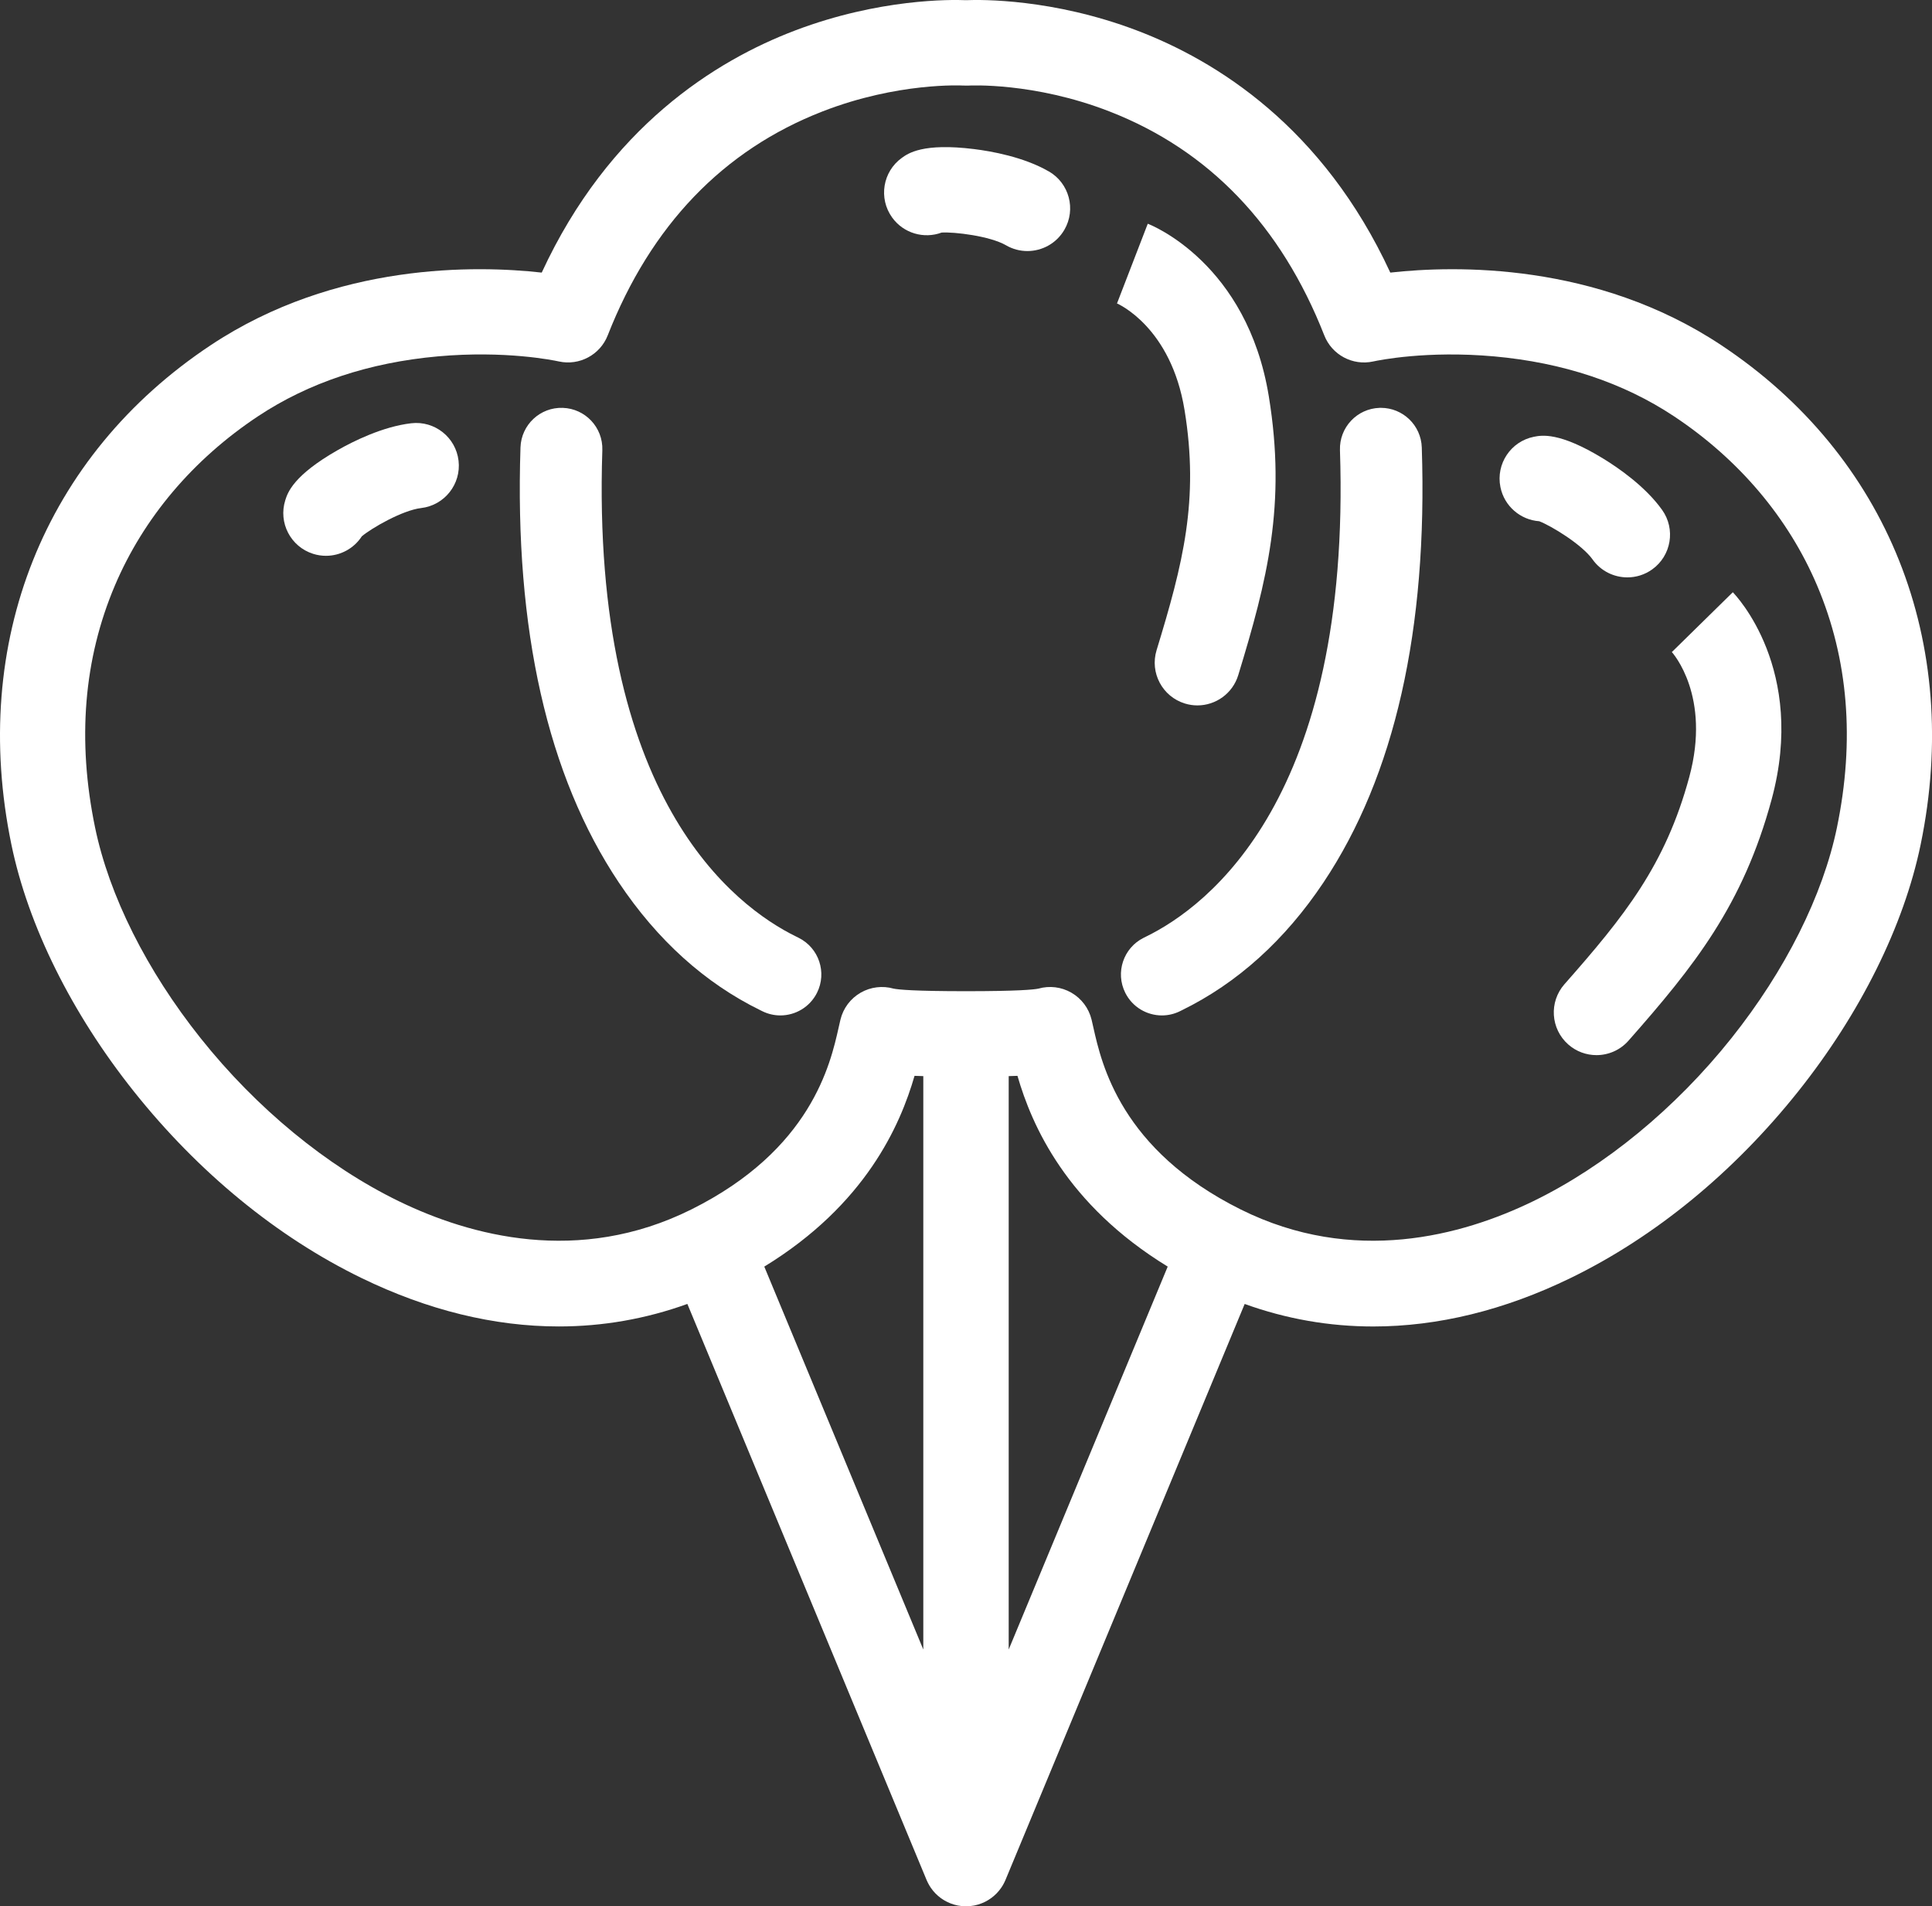 <?xml version="1.0" encoding="UTF-8"?>
<svg id="Layer_1" xmlns="http://www.w3.org/2000/svg" viewBox="0 0 833.25 822.05">
    <rect x="0" y="0" width="833.25" height="822.05" fill="#333333" stroke="none"/>
    <defs>
        <style>
            .cls-1 {
                fill: #fff;
            }
        </style>
    </defs>
    <path class="cls-1"
        d="m742.29,148.8c-53.92-35.76-114.82-34.35-142.67-31.25-29.01-62.73-74.93-91.4-109.45-104.47C454.04-.6,423.23-.19,416.63.08c-6.6-.27-37.41-.68-73.55,13-34.52,13.07-80.44,41.74-109.44,104.47-27.86-3.11-88.77-4.51-142.68,31.25C19.05,196.48-13.11,277.01,4.92,364.22c7.23,34.97,25.98,72.77,52.81,106.43,27.85,34.95,61.79,62.77,98.15,80.45,28.64,13.93,57.29,20.9,85.12,20.9,18.95,0,37.53-3.24,55.45-9.71l103.18,248.42c.05.12.11.23.16.34.09.21.18.41.28.61.13.26.26.52.4.77.09.17.18.34.28.51.17.29.36.58.54.86.08.12.16.24.24.36.25.36.52.72.8,1.06.03.04.06.07.08.11.33.4.67.78,1.02,1.14,0,0,0,0,.01.01.33.34.68.67,1.04.98.11.1.23.19.35.29.25.21.51.42.77.62.16.12.32.23.48.34.24.17.48.33.72.48.18.11.36.22.54.33.25.14.5.28.75.41.18.1.36.19.55.28.31.15.63.28.94.42.13.06.26.12.4.17.46.18.93.34,1.4.48.11.03.22.06.33.09.38.11.77.2,1.16.28.06.01.11.03.16.04.08.02.16.02.25.04.43.08.87.14,1.31.19.14.02.27.03.41.05.54.05,1.08.08,1.63.08,0,0,0,0,0,0s0,0,0,0c.55,0,1.09-.03,1.63-.08.14-.01.27-.03.41-.05.44-.05.87-.11,1.3-.19.08-.02.17-.02.25-.04.06-.01.11-.03.17-.04.39-.08.77-.18,1.15-.28.11-.03.23-.06.34-.09.47-.14.94-.3,1.39-.48.15-.06.29-.12.43-.18.31-.13.61-.26.91-.4.19-.09.38-.2.57-.29.24-.13.49-.26.72-.4.19-.11.37-.22.56-.34.24-.15.47-.31.7-.47.17-.12.33-.23.5-.35.25-.19.5-.39.75-.6.12-.1.25-.2.37-.31.34-.3.68-.62,1-.94.02-.02.03-.03.05-.05.35-.36.69-.74,1.01-1.13.04-.04.07-.09.11-.14.27-.33.53-.68.78-1.03.09-.12.16-.25.25-.37.18-.28.36-.56.54-.85.1-.17.19-.34.28-.51.14-.25.27-.51.4-.77.1-.2.19-.41.28-.61.05-.12.11-.23.16-.34l103.18-248.42c17.92,6.47,36.49,9.71,55.45,9.71,27.83,0,56.49-6.97,85.12-20.9,36.36-17.68,70.29-45.5,98.15-80.45,26.82-33.66,45.58-71.45,52.81-106.43,18.03-87.21-14.14-167.74-86.04-215.42Zm-347.87,315.13c1.2.05,2.47.09,3.79.12v247.27l-68.58-165.12c43.71-26.76,58.61-60.88,64.8-82.26Zm40.61.12c1.32-.04,2.59-.08,3.79-.12,6.19,21.39,21.08,55.5,64.8,82.26l-68.58,165.12v-247.27Zm357.24-107.28c-6.08,29.42-22.26,61.71-45.54,90.93-24.1,30.24-54.45,55.2-85.45,70.28-30.77,14.96-77.63,27.73-126.14,3.59-51.75-25.75-60.04-62.73-63.59-78.52-.28-1.23-.53-2.34-.76-3.32-1.18-4.92-4.34-9.14-8.72-11.66-4.31-2.48-9.43-3.11-14.2-1.75-2.03.42-8.8,1.11-31.24,1.11s-29.2-.69-31.24-1.11c-4.77-1.35-9.9-.72-14.2,1.75-4.39,2.52-7.54,6.74-8.72,11.66-.24.98-.48,2.09-.76,3.32-3.54,15.79-11.84,52.77-63.59,78.52-48.51,24.14-95.37,11.37-126.14-3.59-31-15.08-61.35-40.04-85.45-70.28-23.29-29.22-39.46-61.51-45.54-90.93-7.76-37.53-4.88-72.6,8.54-104.23,12.39-29.21,33.76-54.47,61.79-73.06,21.79-14.45,47.86-23.13,77.49-25.8,29.08-2.62,49.95,1.69,52.23,2.19,8.84,1.93,17.77-2.84,21.07-11.26,18.6-47.39,49.77-79.88,92.62-96.55,32.47-12.64,60.1-11.2,60.7-11.17.03,0,.06,0,.09,0,.44.02.88.02,1.33.02.23,0,.46,0,.68-.01.1,0,.2,0,.3,0,.27-.01,28.04-1.54,60.7,11.17,42.86,16.68,74.02,49.16,92.62,96.55,3.31,8.42,12.24,13.19,21.07,11.26,2.29-.5,23.16-4.8,52.23-2.19,29.63,2.67,55.7,11.35,77.49,25.8,28.03,18.59,49.4,43.85,61.79,73.06,13.42,31.63,16.3,66.7,8.54,104.23Z" />
    <path class="cls-1"
        d="m595.57,175.88c-.2,0-.39,0-.59,0-9.75.32-17.39,8.48-17.07,18.23,4.95,150.01-56.86,196.69-83.67,209.8-.39.19-.74.36-1.03.51-8.72,4.36-12.26,14.97-7.9,23.69,3.09,6.19,9.33,9.77,15.81,9.77,2.65,0,5.35-.6,7.88-1.87l.74-.37c23.88-11.68,44.43-30.21,61.05-55.08,30.73-45.97,45-109.09,42.41-187.61-.31-9.55-8.15-17.08-17.64-17.08Z" />
    <path class="cls-1"
        d="m344.48,404.42c-.29-.14-.63-.31-1.03-.51-26.81-13.11-88.62-59.79-83.67-209.8.32-9.75-7.32-17.91-17.07-18.23-9.75-.34-17.91,7.32-18.23,17.07-2.59,78.52,11.67,141.65,42.41,187.61,16.63,24.87,37.17,43.4,61.05,55.08l.74.37c2.54,1.27,5.23,1.87,7.88,1.87,6.48,0,12.71-3.58,15.81-9.77,4.36-8.72.83-19.33-7.9-23.69Z" />
    <path class="cls-1"
        d="m721.07,281.18s-.08-.07-.21-.22c.7.77,17.15,19.26,7.7,54.13-10.29,38.01-27.99,60.04-53.82,89.32-6.73,7.63-6,19.26,1.63,25.99,3.5,3.09,7.84,4.6,12.17,4.6,5.1,0,10.18-2.11,13.81-6.23,28.36-32.15,49.39-58.43,61.74-104.05,15.16-55.99-15.44-87.99-16.75-89.33l-26.28,25.79Z" />
    <path class="cls-1"
        d="m686.87,241.27c3.59,5.03,9.25,7.71,15,7.71,3.7,0,7.44-1.11,10.69-3.43,8.27-5.91,10.19-17.41,4.28-25.68-7.26-10.17-19.03-18.23-25.4-22.12-18.94-11.59-26.62-10.05-29.89-9.4-9.97,1.99-16.44,11.69-14.44,21.66,1.66,8.31,8.68,14.19,16.74,14.76,5.07,1.93,18.34,9.94,23.03,16.5Z" />
    <path class="cls-1"
        d="m510.88,176.81c6.35,38.86-.65,66.24-12.06,103.58-2.97,9.72,2.5,20.02,12.23,22.99,1.79.55,3.6.81,5.39.81,7.88,0,15.18-5.11,17.6-13.04,12.52-41,20.8-73.63,13.18-120.27-9.35-57.25-50.45-73.73-52.2-74.4l-13.26,34.35s-.1-.03-.28-.11c.96.41,23.58,10.44,29.4,46.1Z" />
    <path class="cls-1"
        d="m452.33,73.92c-10.82-6.26-24.87-8.72-32.28-9.64-22.04-2.72-28.39,1.85-31.1,3.8-8.25,5.94-10.13,17.44-4.19,25.7,4.95,6.88,13.77,9.33,21.35,6.51,5.41-.35,20.81,1.46,27.8,5.5,2.9,1.68,6.07,2.47,9.2,2.47,6.36,0,12.54-3.3,15.96-9.2,5.09-8.8,2.08-20.06-6.72-25.15Z" />
    <path class="cls-1"
        d="m177.35,182.52c-12.41,1.45-25.15,7.86-31.64,11.55-19.3,10.98-21.66,18.45-22.67,21.64-3.07,9.69,2.3,20.04,11.99,23.11,1.85.59,3.72.86,5.56.86,6.21,0,12.06-3.16,15.45-8.4,4.14-3.51,17.56-11.26,25.58-12.19,10.1-1.18,17.33-10.32,16.15-20.42-1.18-10.1-10.32-17.33-20.42-16.15Z" />
</svg>
